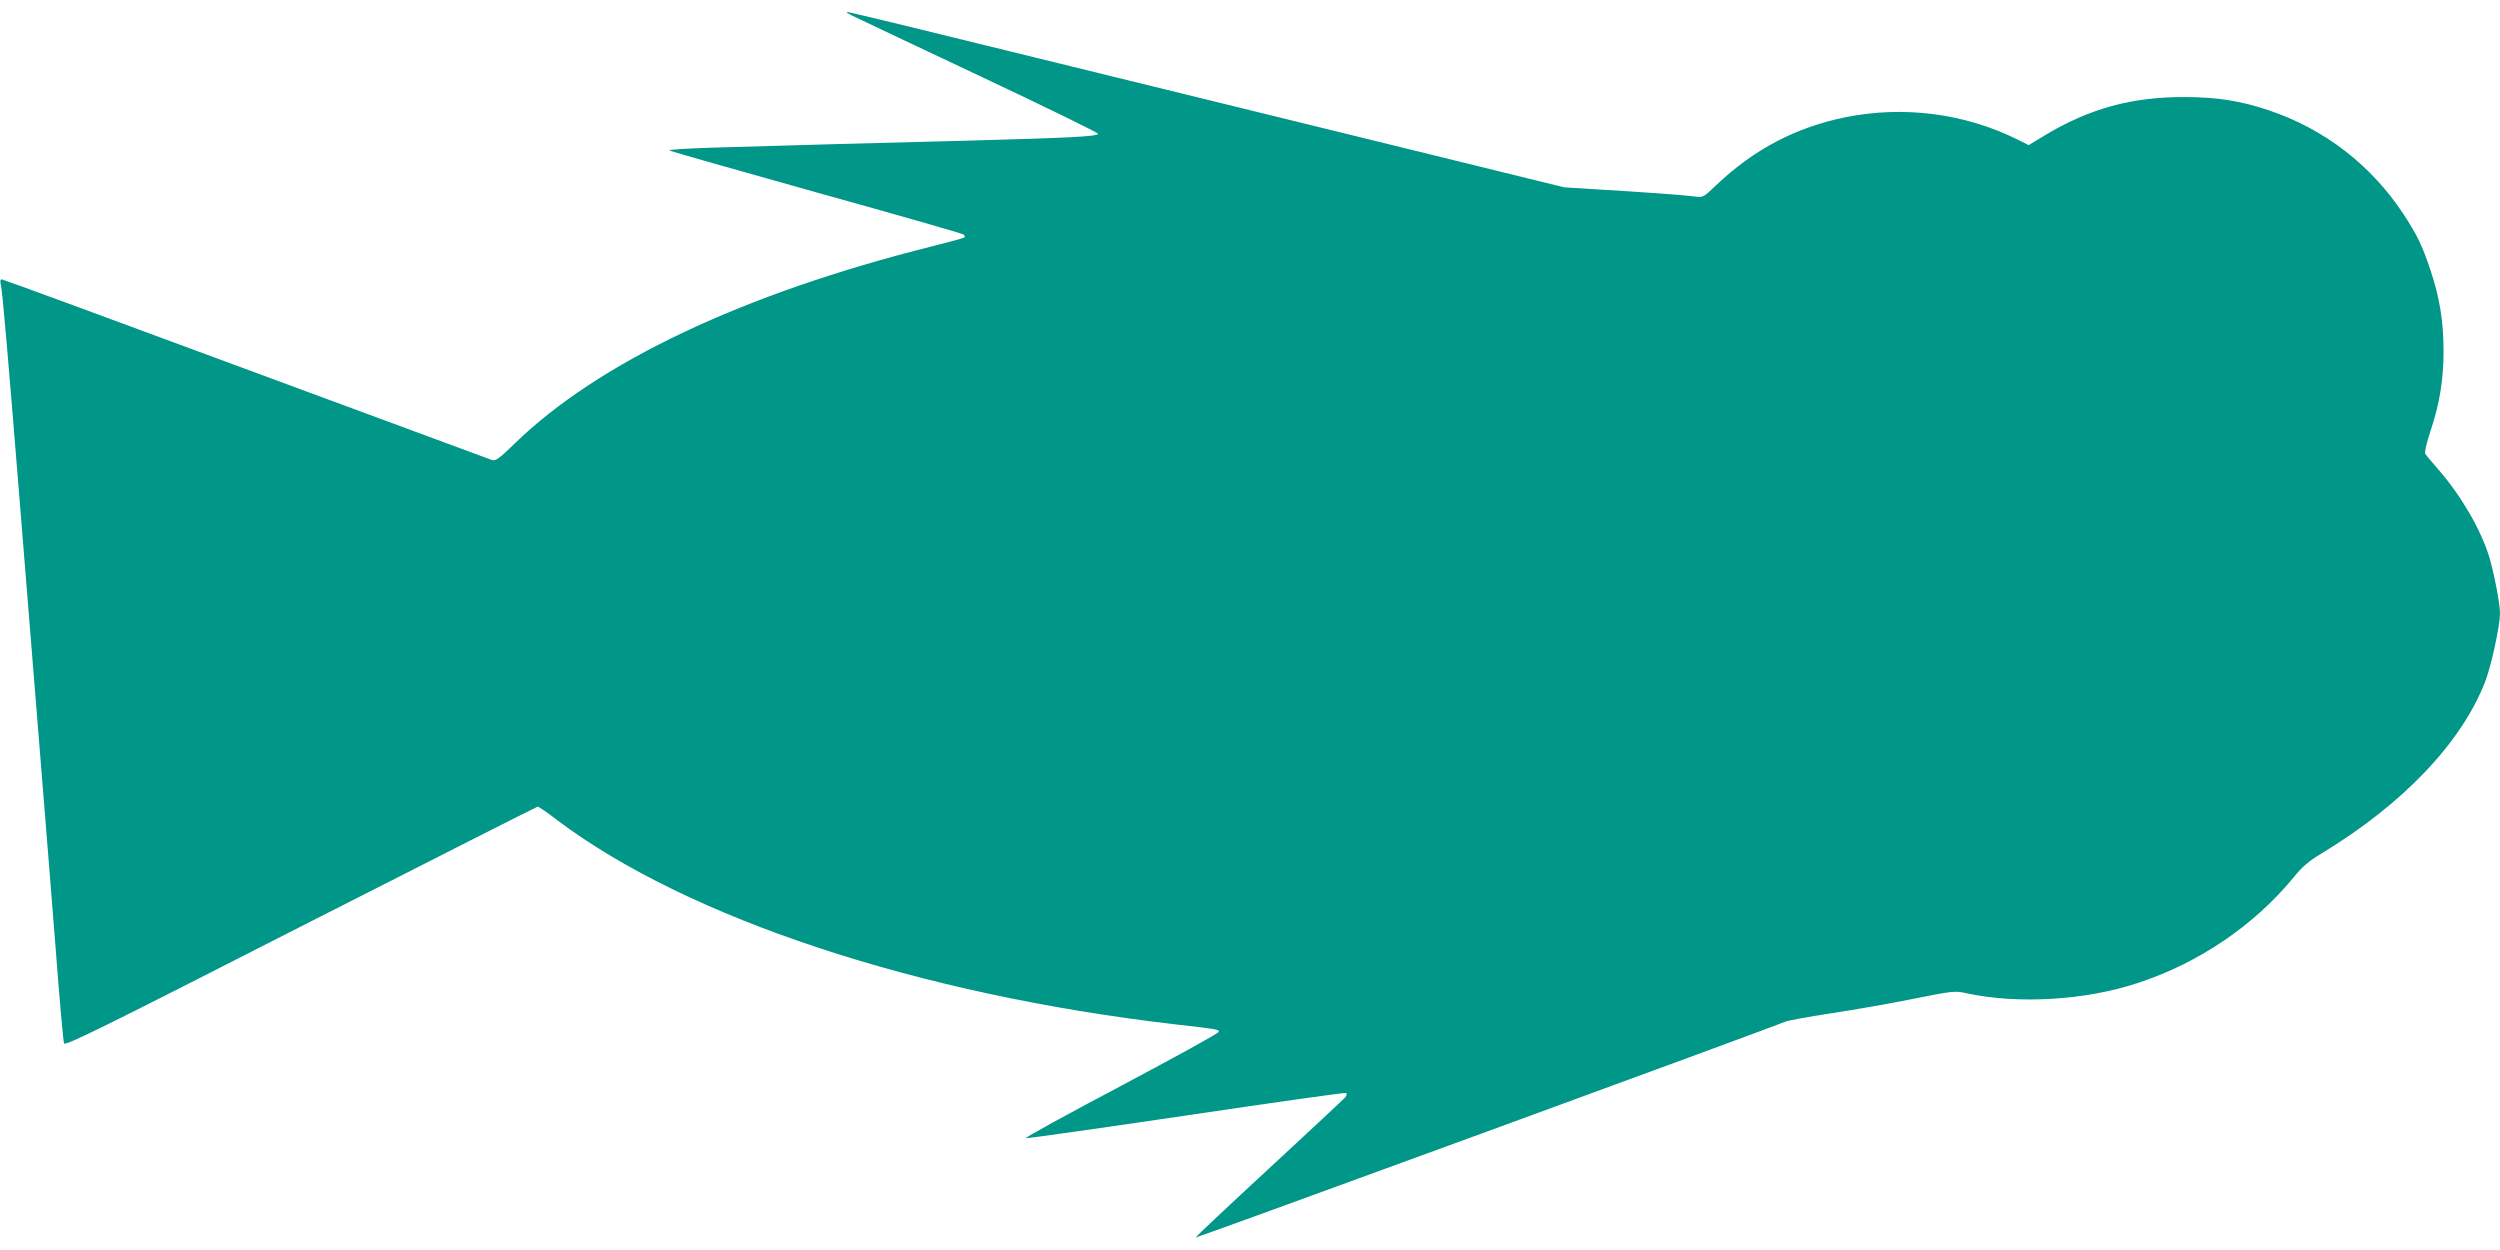 <?xml version="1.0" standalone="no"?>
<!DOCTYPE svg PUBLIC "-//W3C//DTD SVG 20010904//EN"
 "http://www.w3.org/TR/2001/REC-SVG-20010904/DTD/svg10.dtd">
<svg version="1.0" xmlns="http://www.w3.org/2000/svg"
 width="1280pt" height="640pt" viewBox="0 0 1280 640"
 preserveAspectRatio="xMidYMid meet">
<g transform="translate(0,640) scale(0.1,-0.1)"
fill="#009688" stroke="none">
<path d="M4365 6319 c22 -11 314 -149 649 -307 335 -158 608 -291 608 -297 -2
-14 -149 -21 -662 -35 -436 -11 -888 -23 -1313 -36 -125 -4 -224 -10 -220 -14
4 -4 343 -100 753 -215 410 -114 749 -211 754 -216 5 -5 7 -11 4 -15 -4 -3
-78 -23 -165 -45 -967 -242 -1711 -594 -2140 -1012 -78 -76 -95 -88 -115 -82
-12 4 -580 214 -1261 466 -682 253 -1243 459 -1249 459 -6 0 -8 -11 -4 -27 9
-37 35 -344 96 -1098 28 -341 73 -899 100 -1240 28 -341 66 -825 86 -1075 19
-250 38 -463 42 -472 6 -14 197 80 1212 598 663 337 1209 614 1213 614 5 0 51
-31 101 -70 671 -504 1852 -893 3166 -1045 211 -24 220 -25 220 -38 0 -7 -226
-131 -501 -277 -276 -146 -495 -266 -487 -268 7 -1 378 51 823 117 444 66 812
118 817 115 5 -3 3 -13 -4 -22 -7 -8 -183 -173 -391 -365 -208 -192 -377 -351
-375 -353 4 -3 2964 1080 3018 1105 14 6 117 25 230 42 113 17 302 50 421 74
211 42 218 43 280 29 263 -56 606 -36 874 53 313 102 598 296 801 544 41 51
78 82 138 118 422 255 722 572 842 886 31 84 74 282 74 345 0 49 -30 204 -55
288 -42 138 -142 311 -257 444 -35 40 -67 78 -71 85 -4 7 8 59 27 116 47 140
67 263 67 412 0 151 -21 276 -68 415 -42 125 -68 178 -138 285 -166 251 -405
435 -688 530 -146 49 -267 68 -432 68 -271 1 -487 -59 -714 -195 l-84 -51 -56
28 c-270 134 -582 175 -881 115 -256 -52 -469 -164 -663 -348 -66 -63 -68 -64
-110 -58 -50 7 -256 22 -495 36 l-174 11 -871 214 c-480 118 -1303 320 -1831
449 -527 130 -963 236 -970 235 -6 0 7 -9 29 -20z"/>
</g>
</svg>
